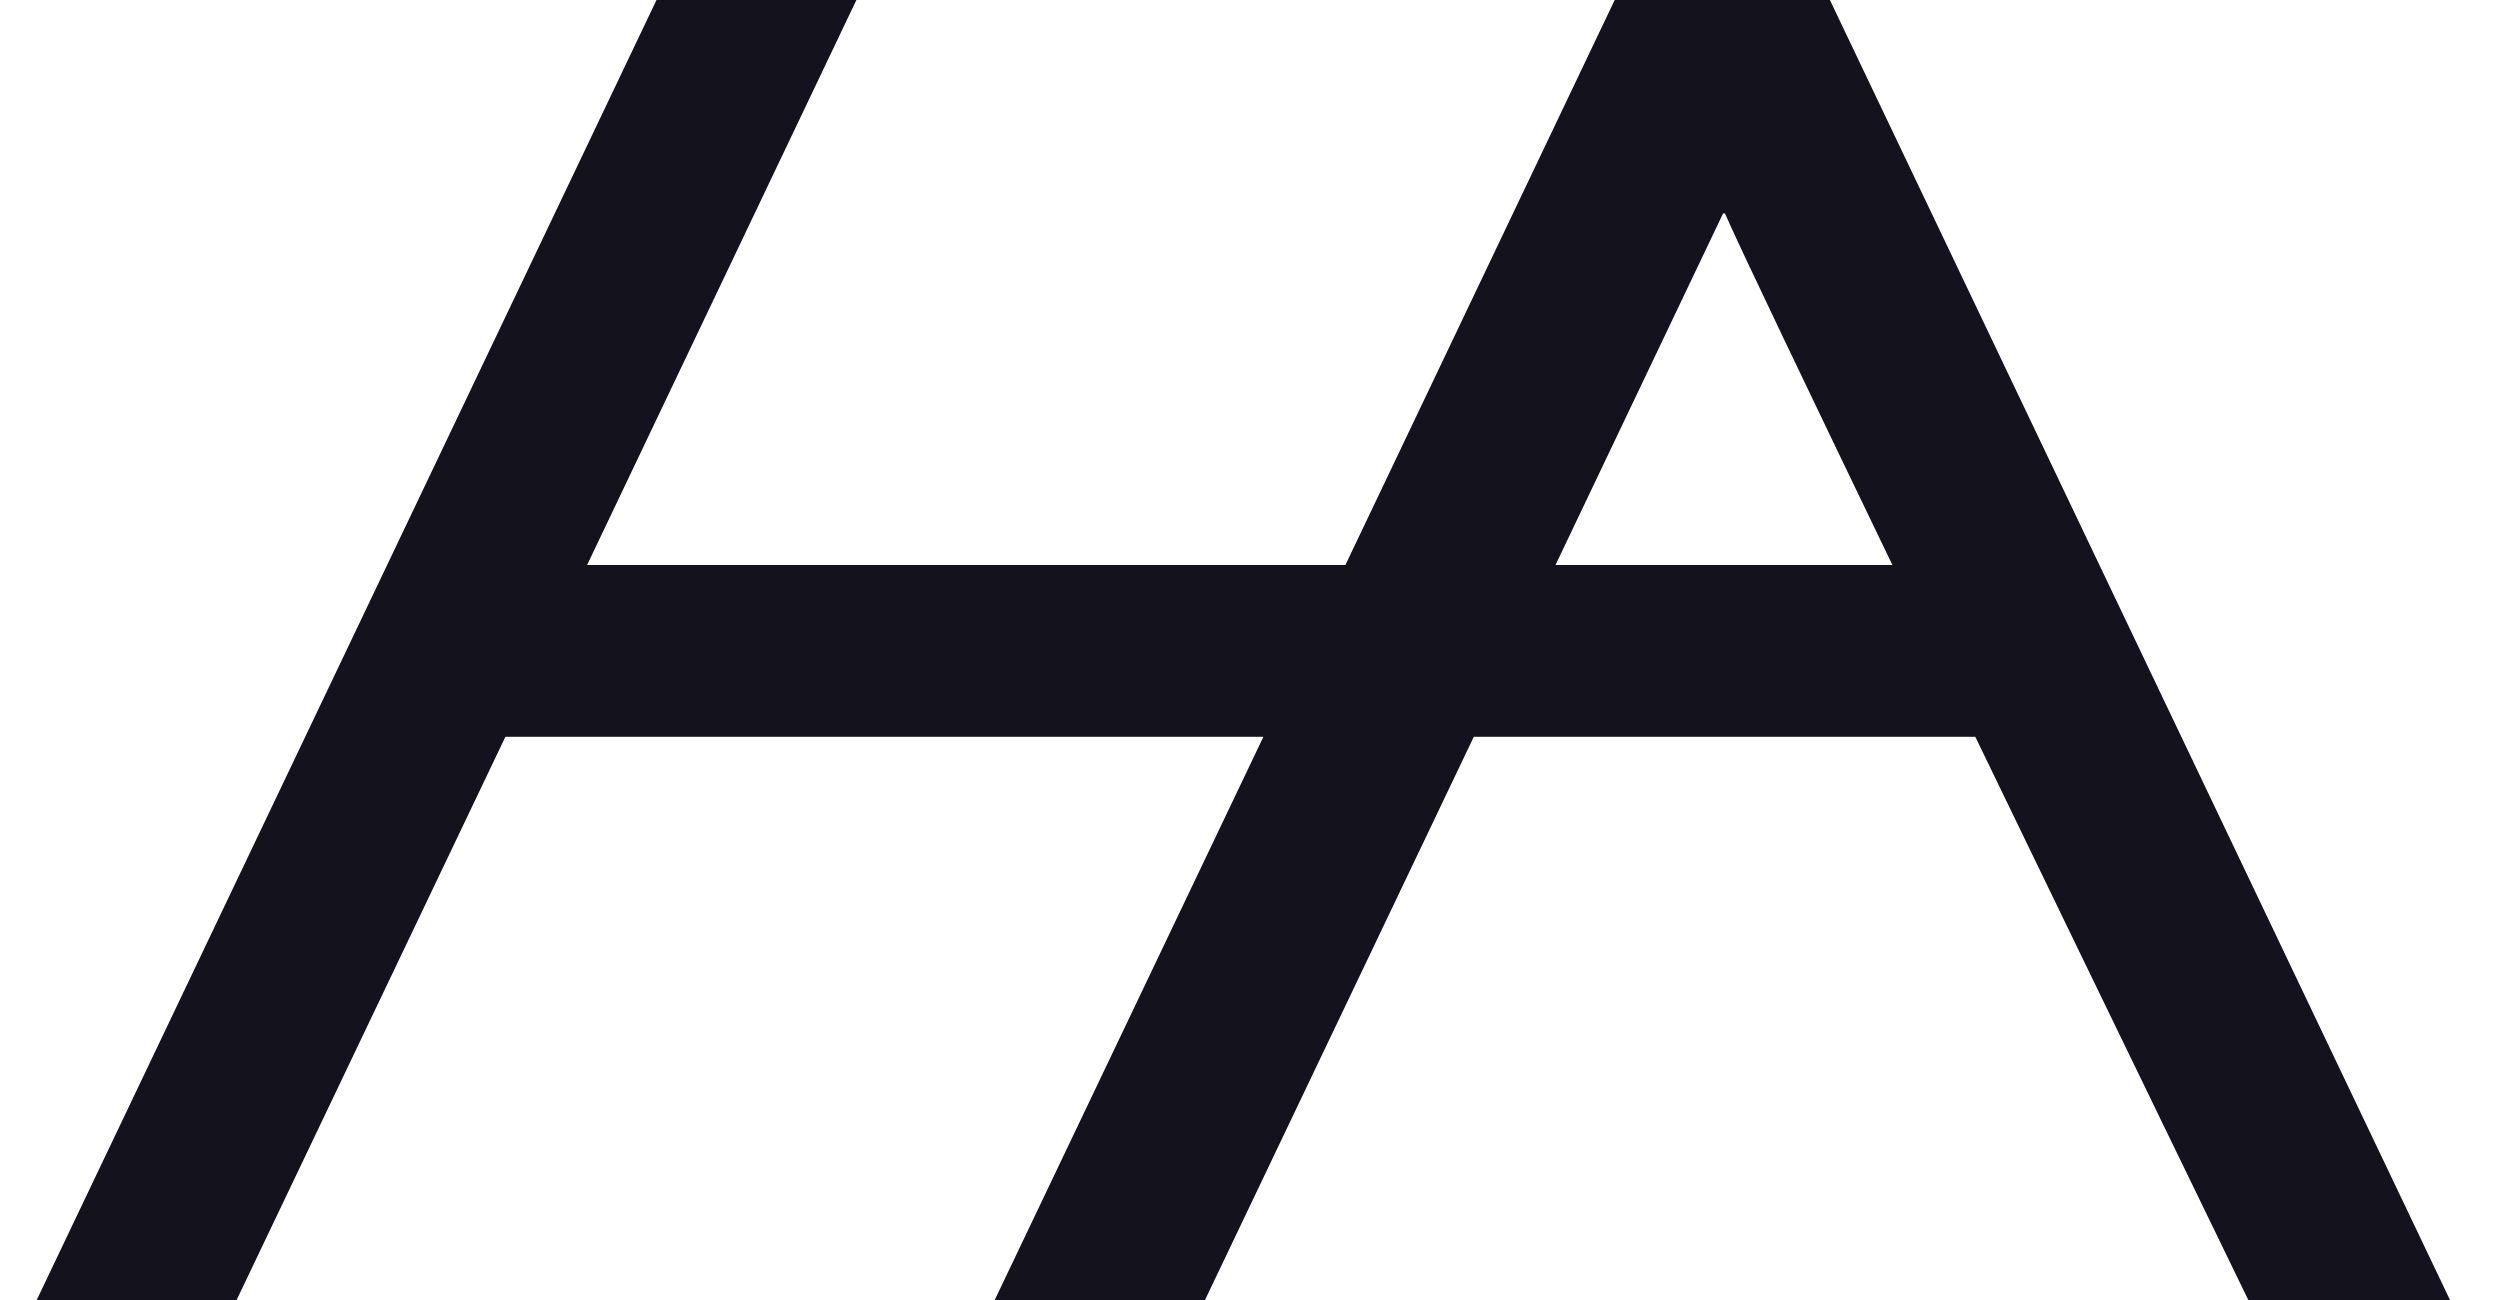 <svg width="25" height="13" viewBox="0 0 25 13" fill="none" xmlns="http://www.w3.org/2000/svg">
<g clip-path="url(#clip0_998_3007)">
<path d="M22.483 13H24.5L18.299 0H16.147L13.454 5.65H5.871L8.564 0H6.565L0.367 13H2.366L5.054 7.368H12.634L9.947 13H12.05L14.738 7.368H19.753C21.103 10.16 22.483 13 22.483 13ZM15.555 5.65L17.231 2.134H17.249C17.419 2.52 18.105 3.95 18.924 5.65H15.555Z" fill="#14131D"/>
</g>
<defs>
<clipPath id="clip0_998_3007">
<rect width="24.133" height="13" fill="white" transform="translate(0.367)"/>
</clipPath>
</defs>
</svg>
